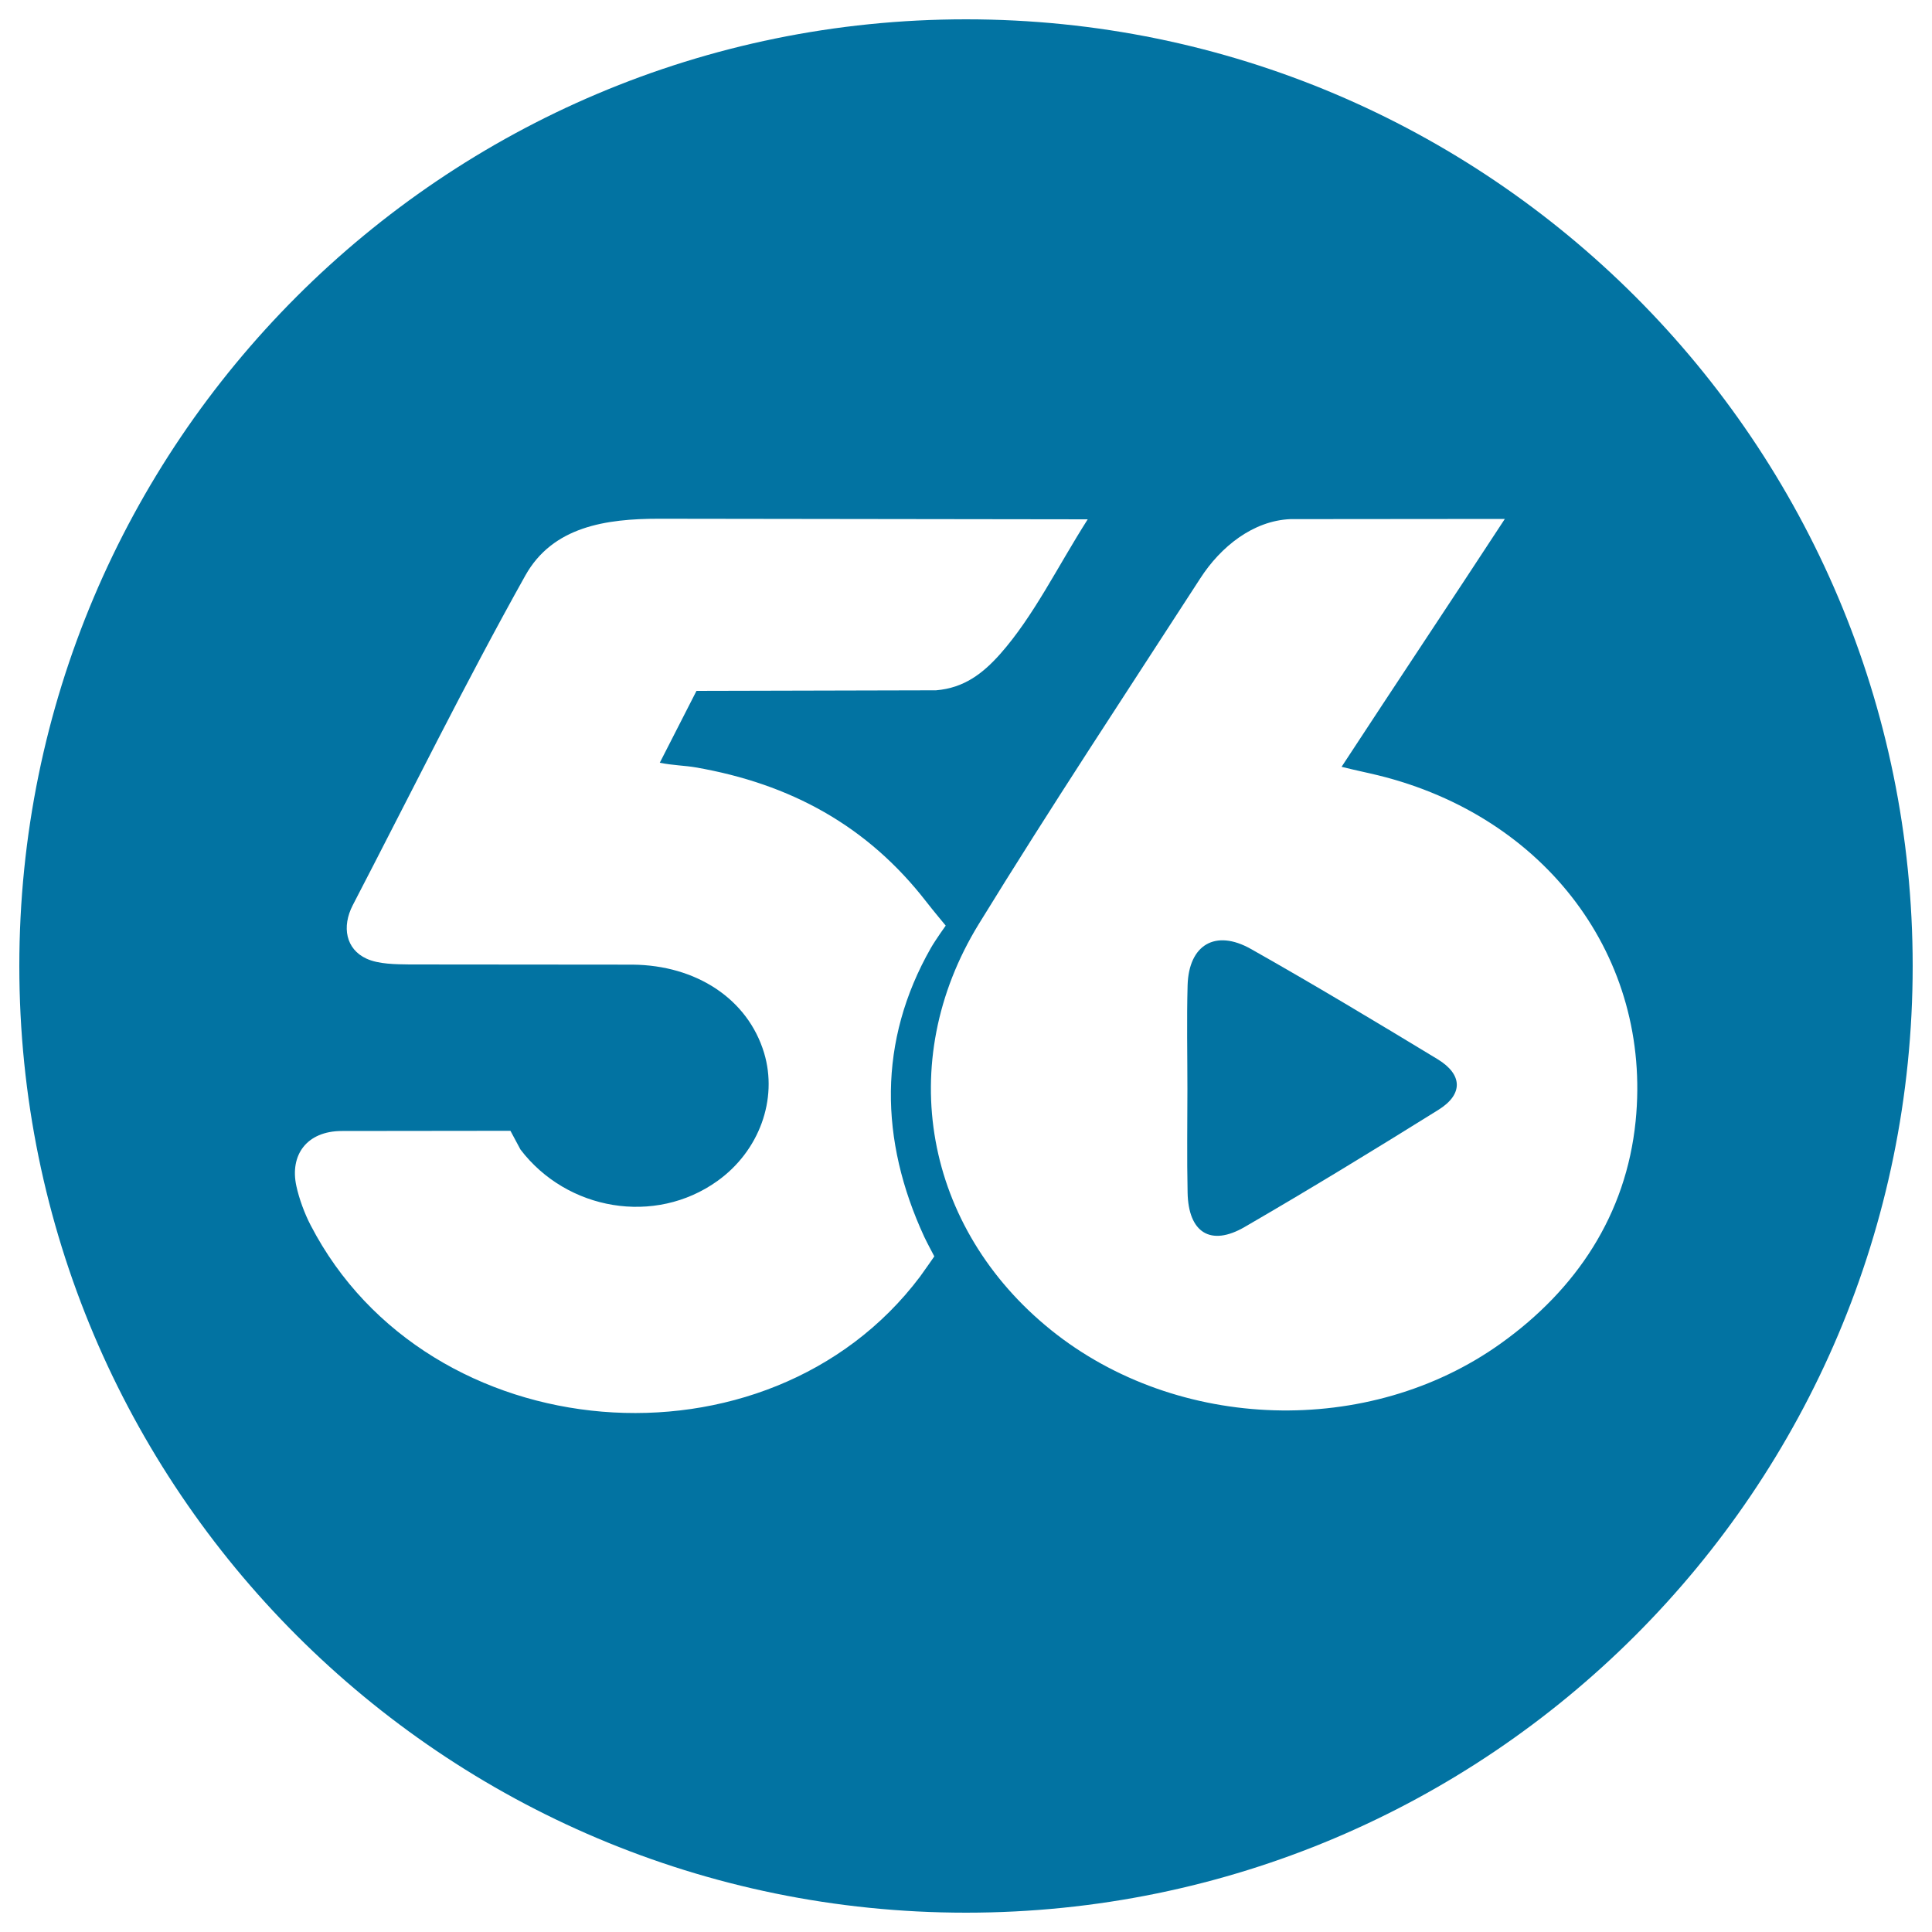 <svg xmlns="http://www.w3.org/2000/svg" viewBox="0 0 1000 1000" style="fill:#0273a2">
<title>56 Social circle logo SVG icon</title>
<g><g><path d="M744.2,548.3c-32-19.4-64.1-38.7-96.7-57.1c-18.4-10.4-32.2-2.2-32.8,18.8c-0.5,17.9-0.1,35.8-0.1,53.6c0,17.9-0.3,35.8,0.1,53.7c0.4,20.7,11.9,28,29.5,17.8c33.8-19.6,67.2-40,100.4-60.7C757.4,566.4,757.1,556.2,744.2,548.3z"/><path d="M500,10C229.4,10,10,229.4,10,500c0,270.6,219.4,490,490,490s490-219.4,490-490C990,229.4,770.6,10,500,10z M476.2,660.8c-78.9,104.8-254.8,90.4-315.4-26.6c-3.1-5.9-6-13.8-7.4-20.3c-3.5-16,5.3-28.5,23.6-28.5c18.3,0,87.2-0.1,87.2-0.1l5.2,9.7c24.1,31.6,69.6,39.4,101.9,16.3c21.7-15.5,31.4-42.3,24.2-66.3c-8.5-28.1-35.3-45.4-68-45.7l-115.6-0.1c-7-0.1-15.9-0.1-22.2-3c-10.7-4.9-12.9-16.5-7.1-27.7c29.6-57,58-114.6,89.3-170.6c14.2-25.4,41.8-29.4,69.1-29.4l222,0.3c-15.8,24.8-27.9,50-45.3,69.7c-9,10.1-18.7,17.6-33.2,18.8l-124,0.3l-19,37.2c7.1,1.4,12.8,1.4,18.6,2.4c49,8.5,88.9,30.2,119.4,69.6c3.5,4.5,10,12.3,10,12.3s-5.3,7.4-7.7,11.6c-27.4,48.1-26.6,99.3-3.4,149.5c1.1,2.4,5.2,10.1,5.2,10.1S477.9,658.5,476.2,660.8z M776.9,695.3c-68.2,48.9-167.4,45.8-232.8-6.8c-65.6-52.8-81.5-138.5-37.5-210.2c37.1-60.4,76.2-119.5,114.7-179c10.5-16.3,27.3-29.8,46.6-30.6l111-0.1c-27.8,42.5-56.3,85.2-84.5,128.3c7.6,1.9,13.2,3,18.9,4.4c86.8,21.3,141.8,94.3,133.3,179C841.7,628.8,815.9,667.4,776.9,695.3z"/></g></g>
</svg>